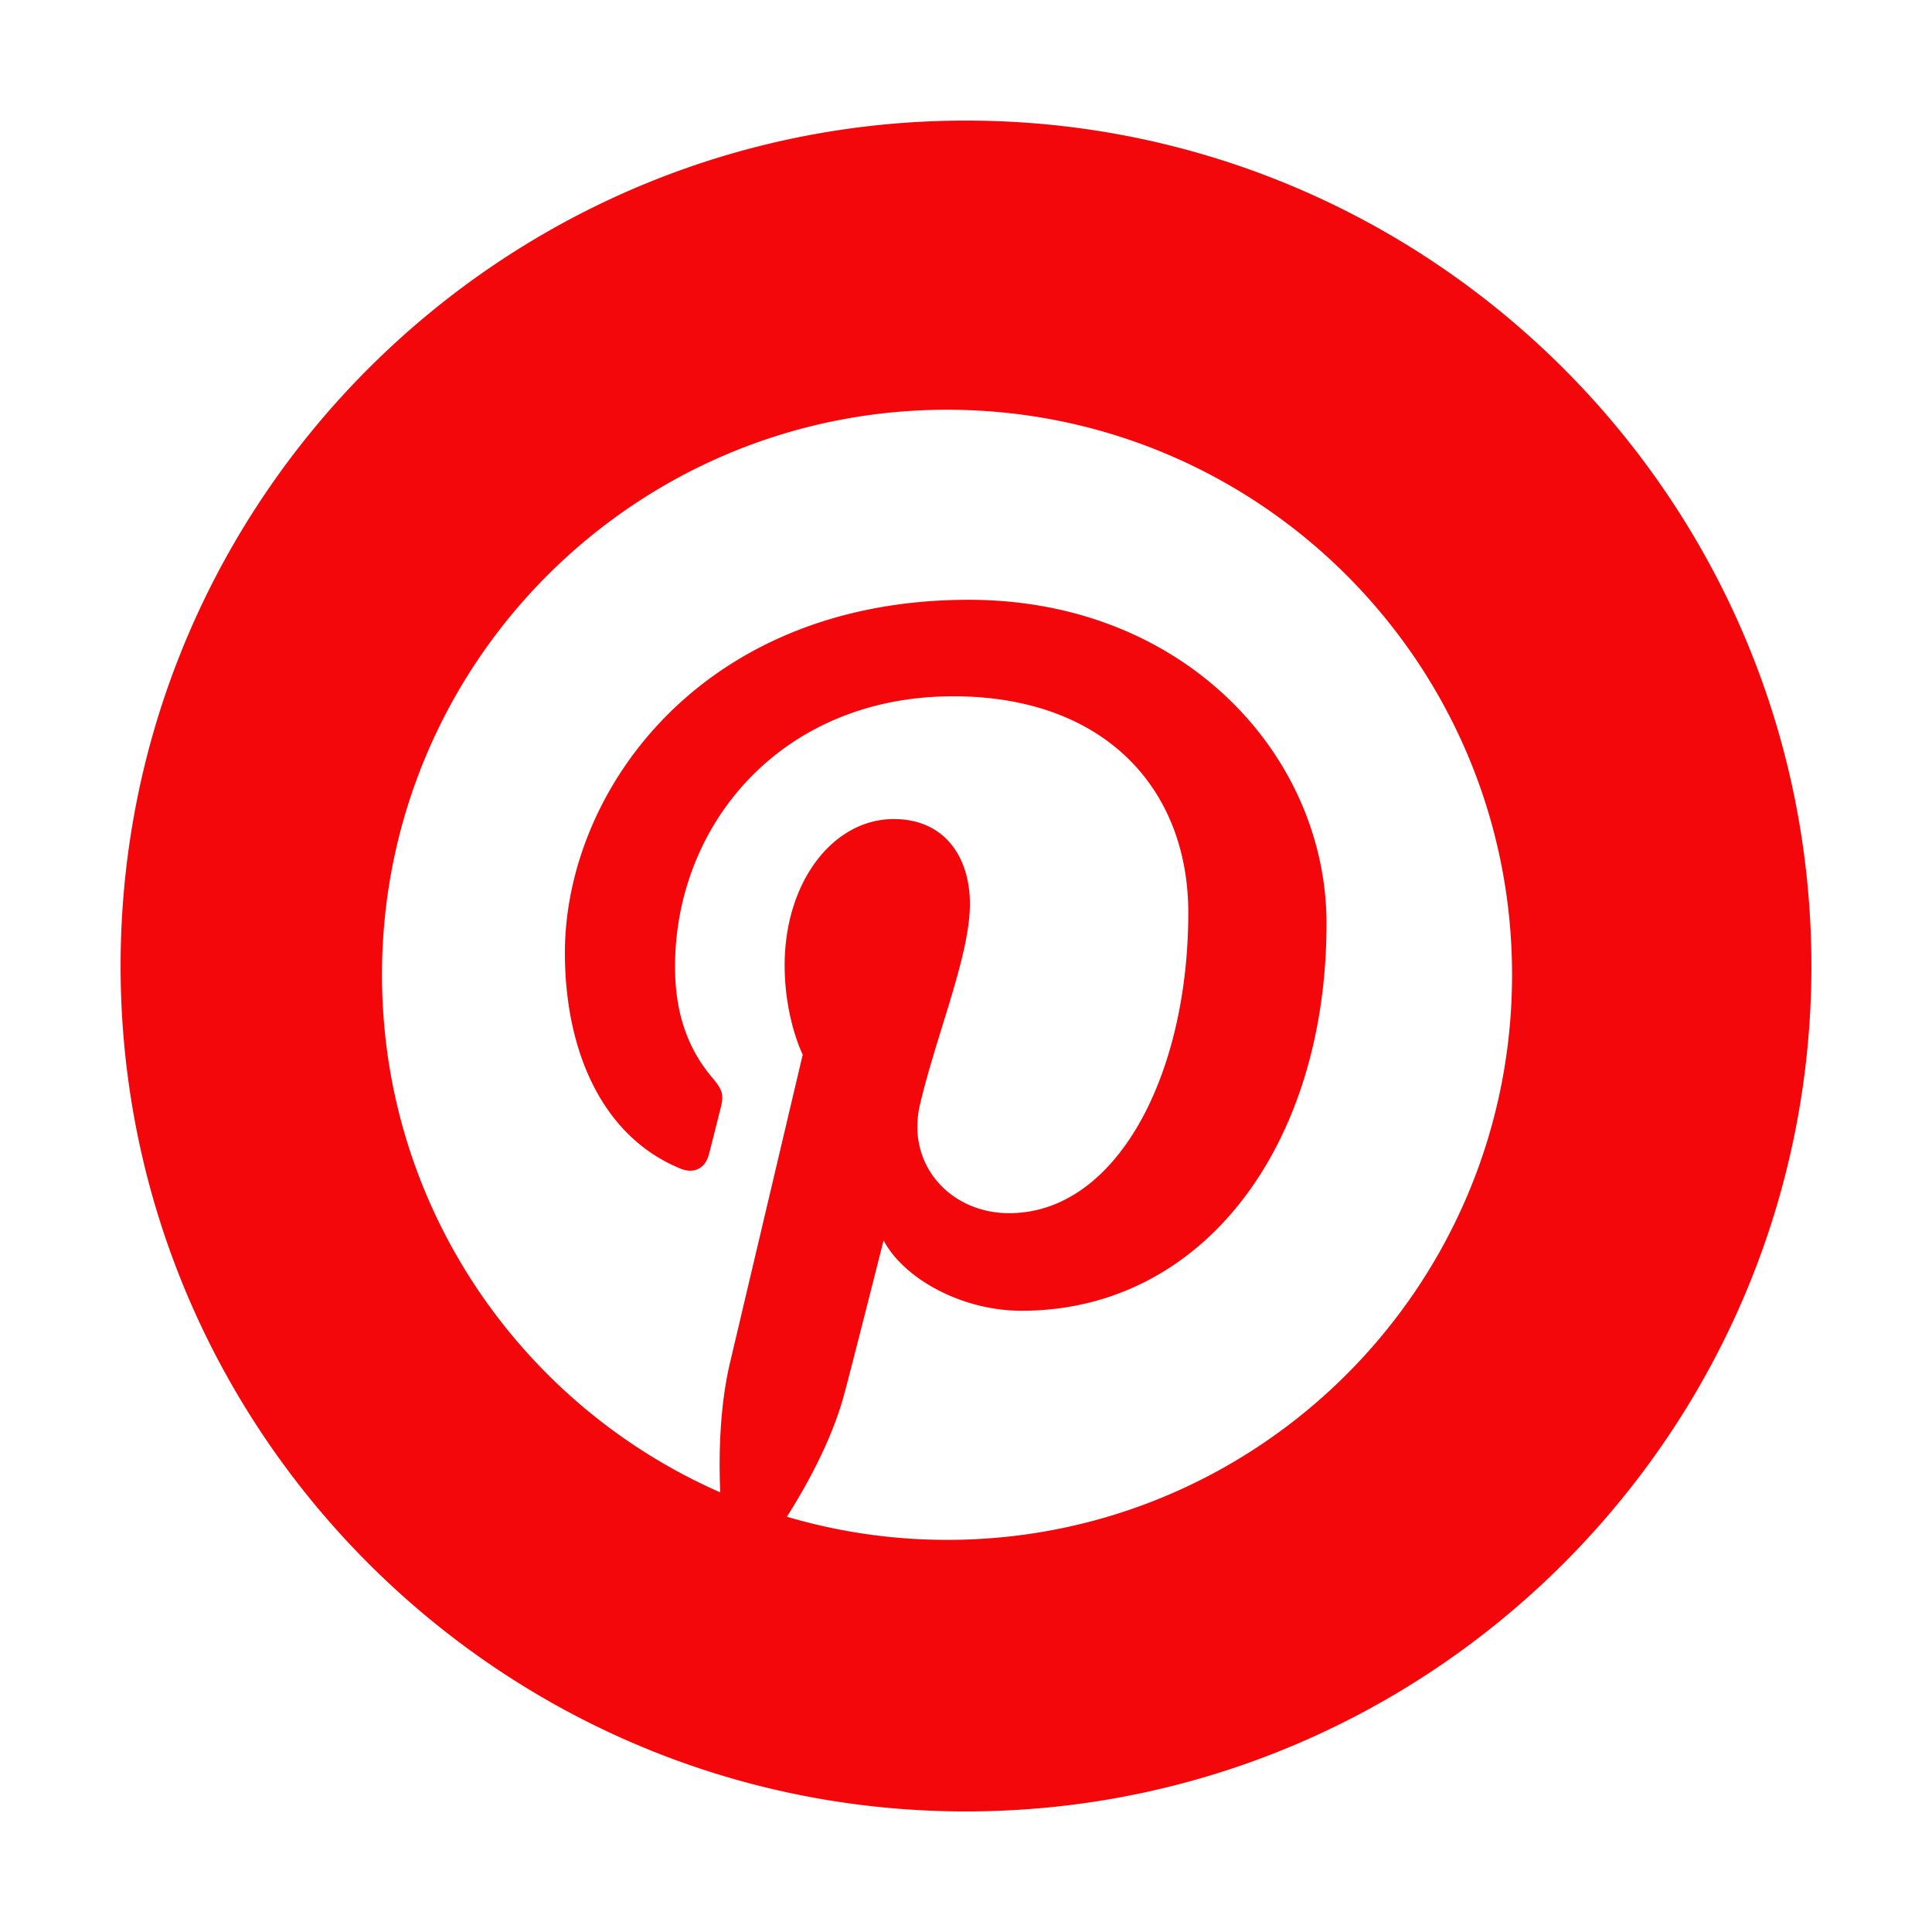 <svg xmlns="http://www.w3.org/2000/svg" width="128" height="128" id="pinterest">
    <path fill="#f3070a"
          d="M63.998 7.989c-30.883 0-56.008 25.126-56.008 56.01 0 30.885 25.125 56.012 56.008 56.012 30.885 0 56.012-25.127 56.012-56.012 0-30.884-25.127-56.01-56.012-56.01zm.184 31.749c-17.789 0-26.756 12.755-26.756 23.388 0 6.439 2.434 12.168 7.666 14.301.857.351 1.623.014 1.873-.939.172-.656.588-2.311.76-3.004.256-.938.158-1.266-.535-2.084-1.504-1.78-2.467-4.08-2.467-7.345 0-9.458 7.074-17.924 18.428-17.924 10.053 0 15.576 6.142 15.576 14.343 0 10.797-4.775 19.902-11.871 19.902-3.912 0-6.842-3.238-5.902-7.209 1.121-4.742 3.305-9.863 3.305-13.285 0-3.062-1.646-5.617-5.047-5.617-4.006 0-7.227 4.145-7.227 9.689 0 3.532 1.197 5.919 1.197 5.919s-4.096 17.361-4.816 20.405c-.668 2.84-.756 5.977-.65 8.595-13.191-5.79-22.408-18.96-22.408-34.288 0-20.679 16.762-37.438 37.436-37.438s37.434 16.76 37.434 37.438-16.76 37.436-37.434 37.436a37.49 37.49 0 0 1-10.609-1.533c1.422-2.248 2.977-5.137 3.77-8.02.457-1.666 2.635-10.291 2.635-10.291 1.299 2.479 5.1 4.664 9.143 4.664 12.035 0 20.203-10.97 20.203-25.654-.003-11.106-9.413-21.449-23.704-21.449z"></path>
</svg>
